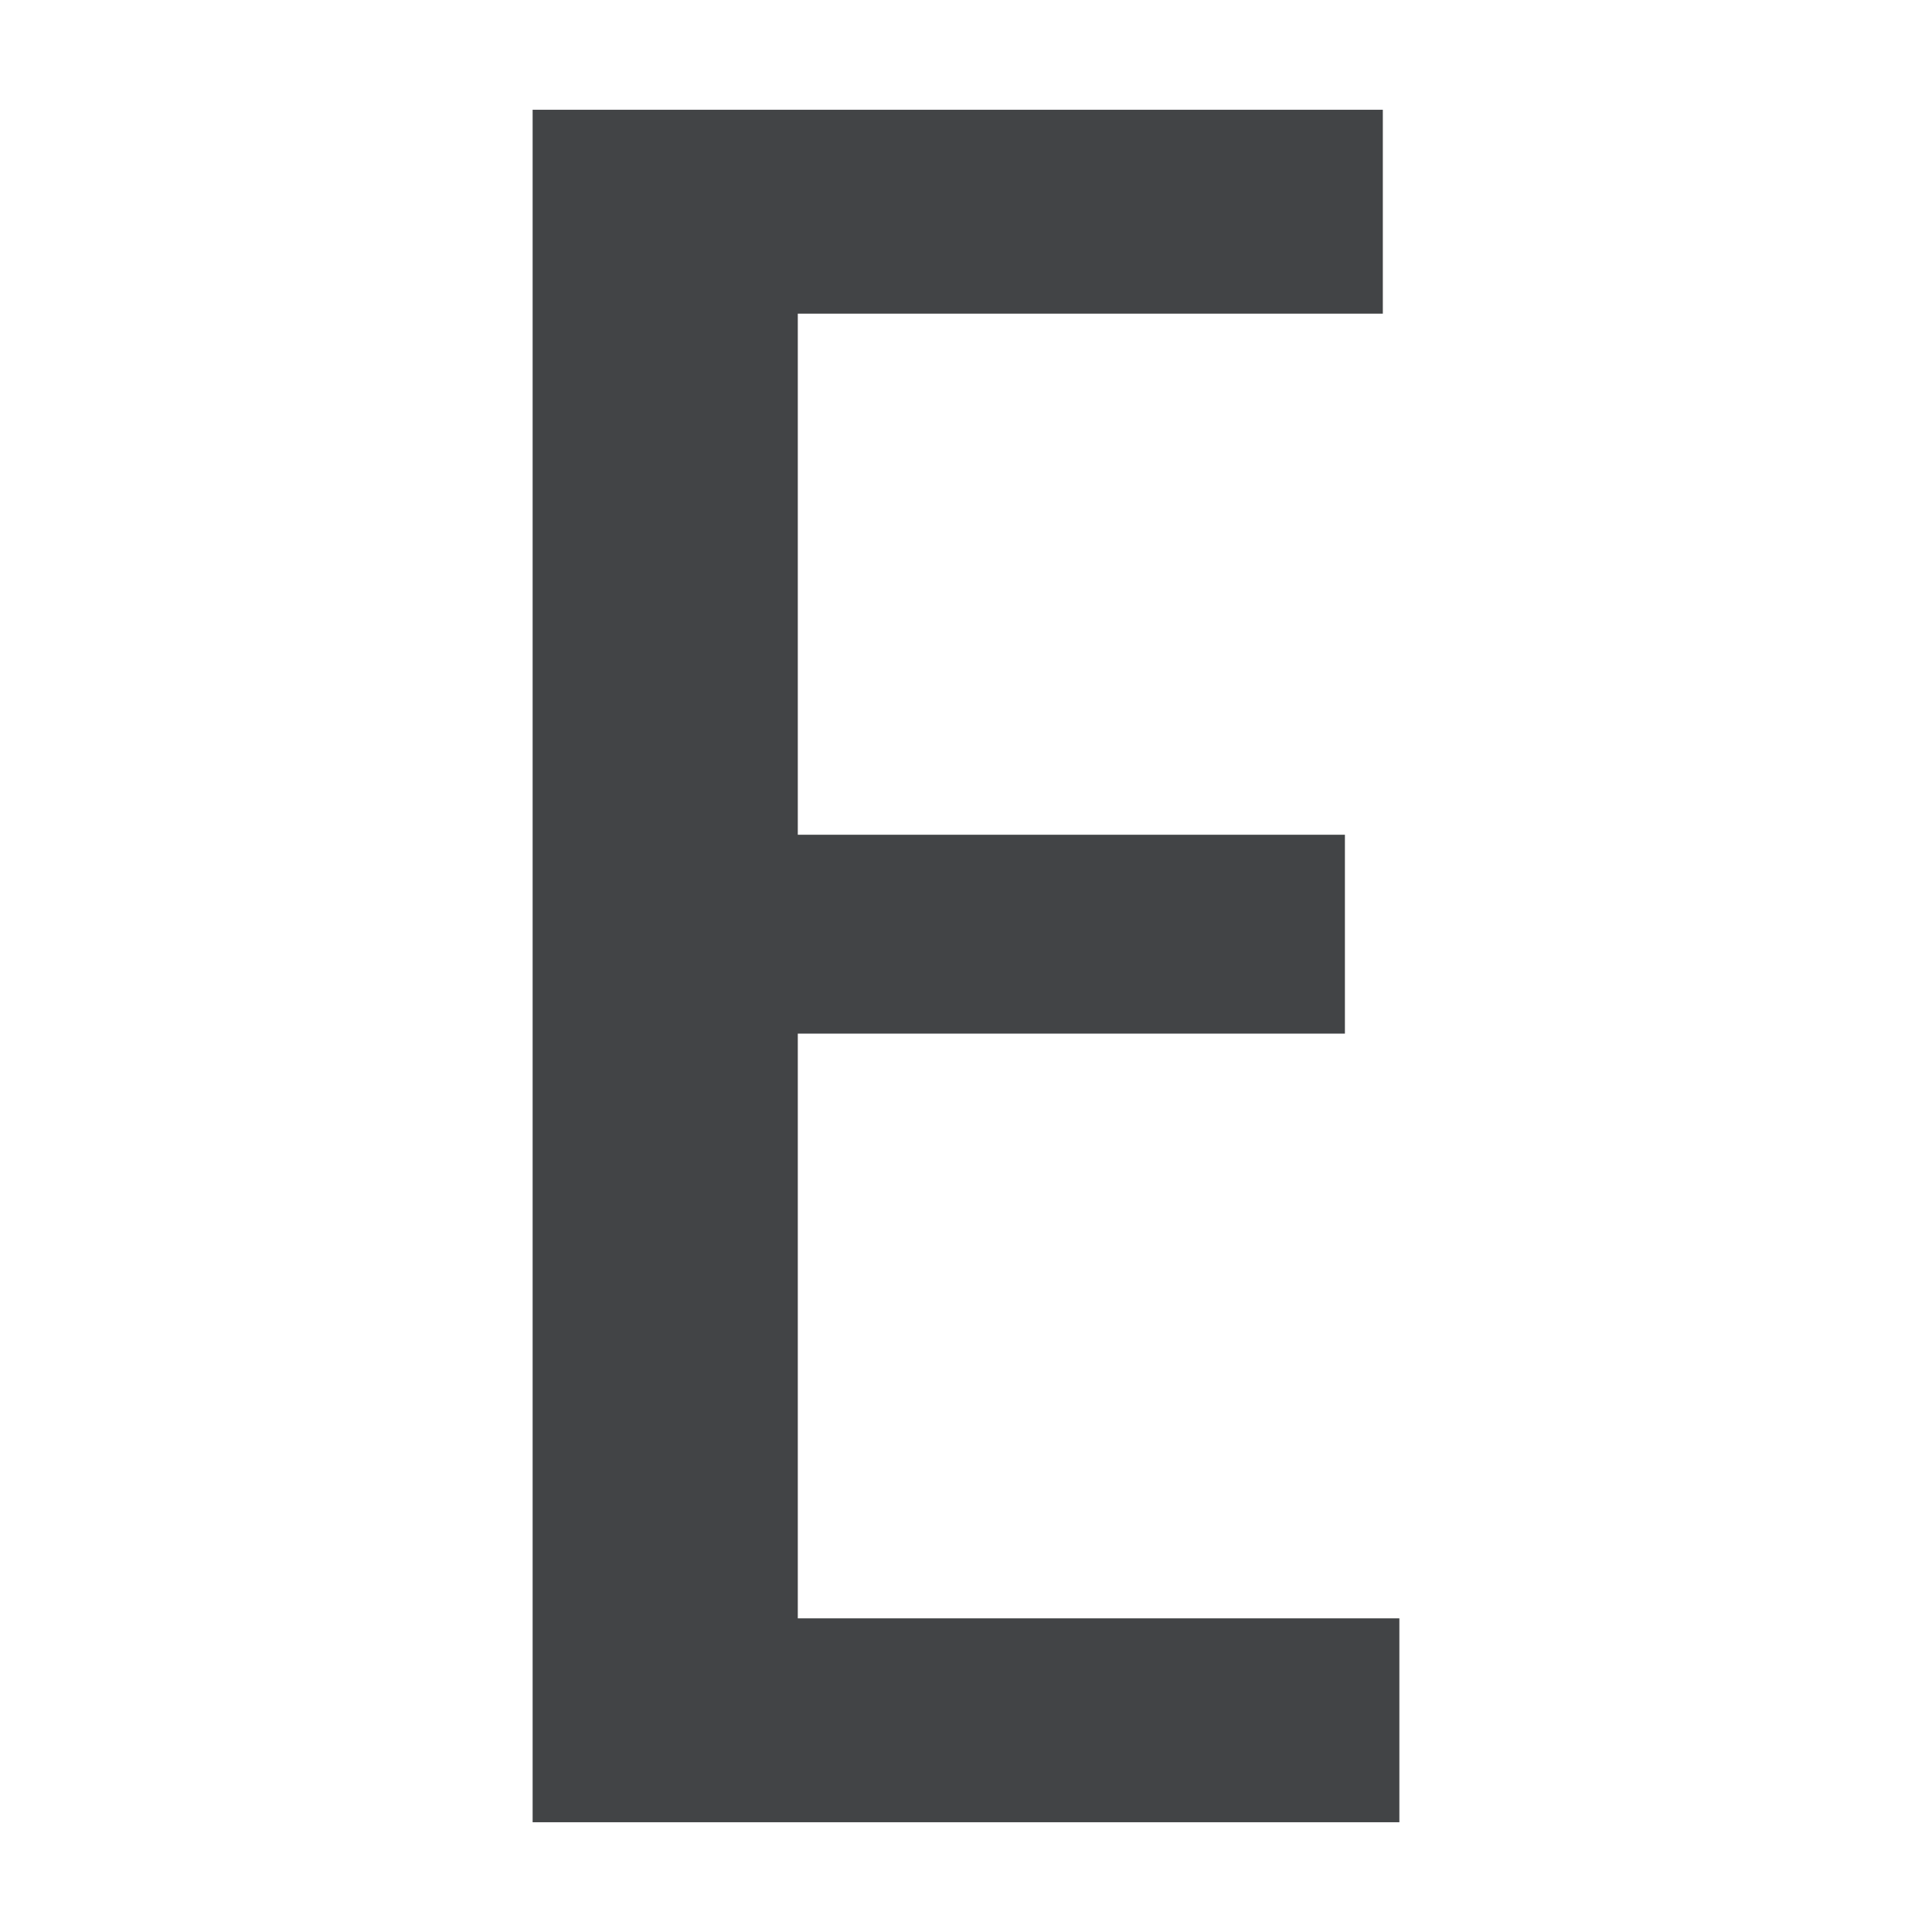 <svg width="32" height="32" viewBox="0 0 32 32" fill="none" xmlns="http://www.w3.org/2000/svg">
<path d="M23.178 30.182H8.822V1.818H22.904V5.195H13.214V13.826H22.276V17.12H13.214V26.805H23.178V30.182Z" fill="#424446"/>
</svg>
